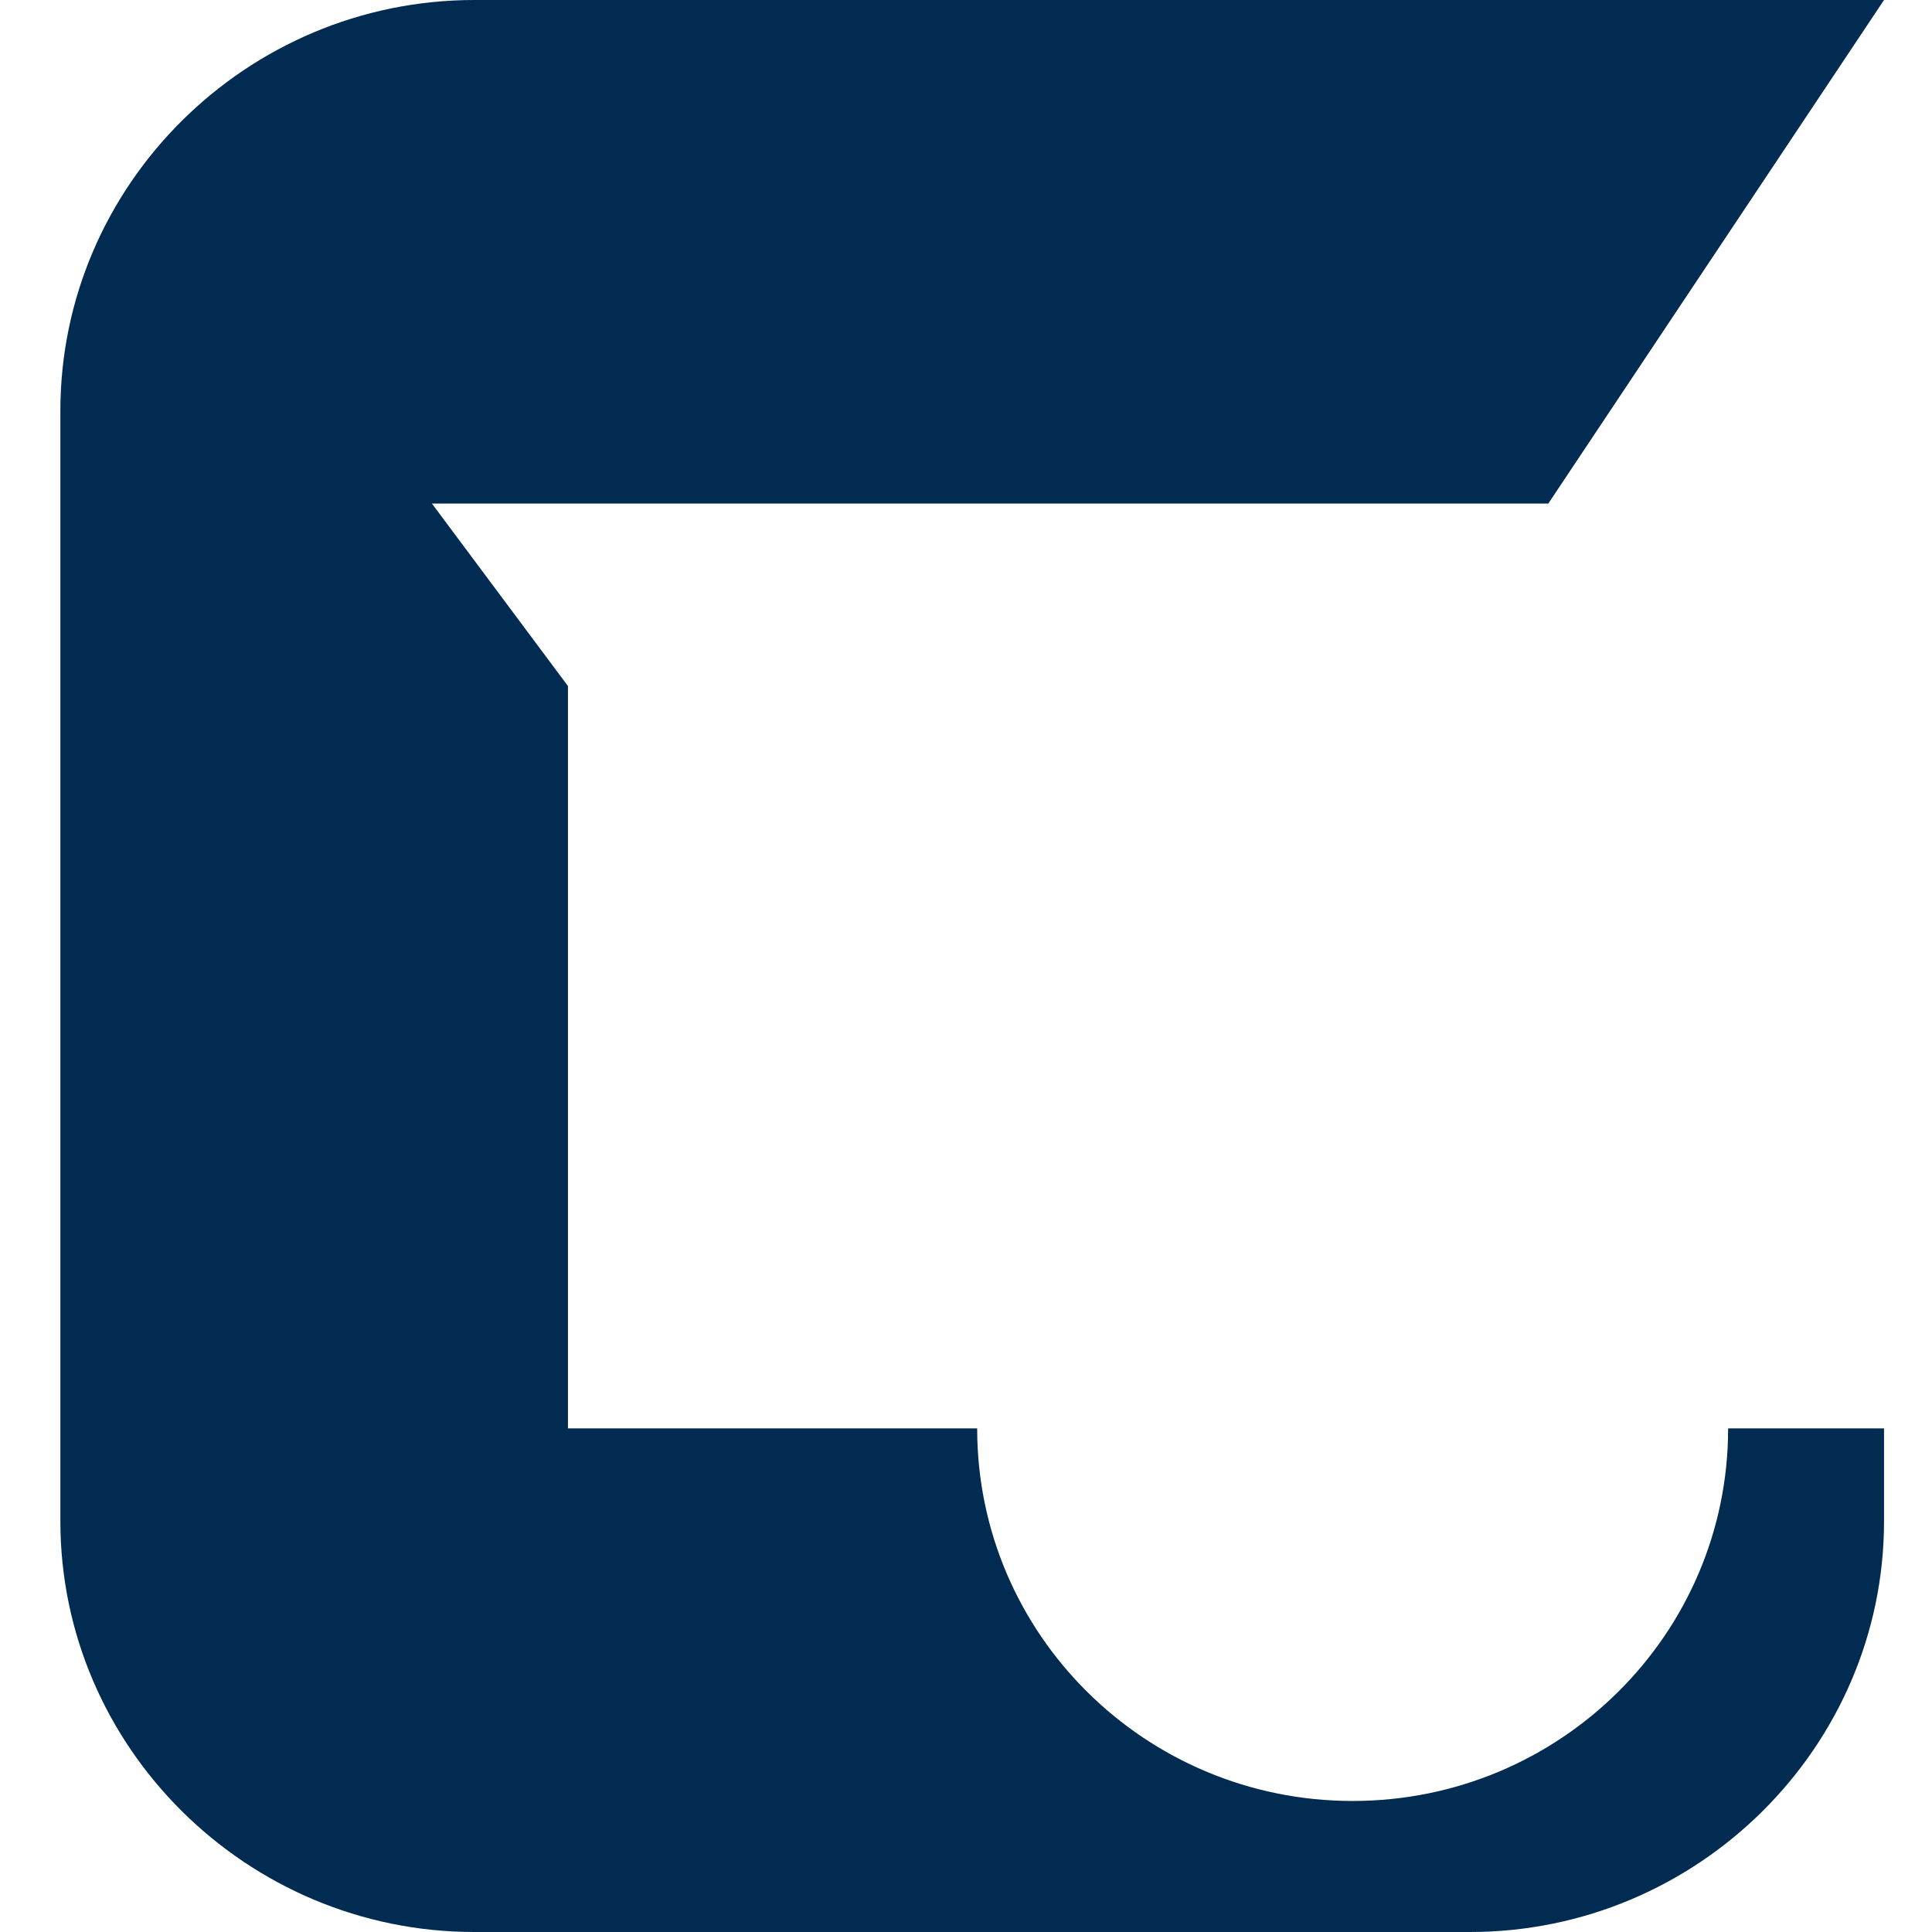 <?xml version="1.0" encoding="UTF-8"?> <svg xmlns="http://www.w3.org/2000/svg" xmlns:xlink="http://www.w3.org/1999/xlink" width="128px" height="128px" viewBox="0 0 128 128" version="1.1"><title>carlotta-icon-final</title><g id="carlotta-icon-final" stroke="none" stroke-width="1" fill="none" fill-rule="evenodd"><g id="9" transform="translate(4, 0)" fill="#012B51"><path d="M120.822,94.636 L120.822,94.682 L120.822,100.782 C120.822,115.748 108.478,128 93.393,128 L27.429,128 C12.348,128 0,115.752 0,100.782 L0,27.216 C0,12.246 12.344,0 27.429,0 L120.822,0 L98.579,33.362 C74.784,33.362 57.42,33.362 33.628,33.362 L24.616,33.362 L33.628,45.452 L33.628,94.636 L60.74,94.636 C60.74,108.268 71.879,119.319 85.616,119.319 C99.355,119.319 110.493,108.268 110.493,94.636 L120.822,94.636 Z" id="Path"></path></g></g></svg> 